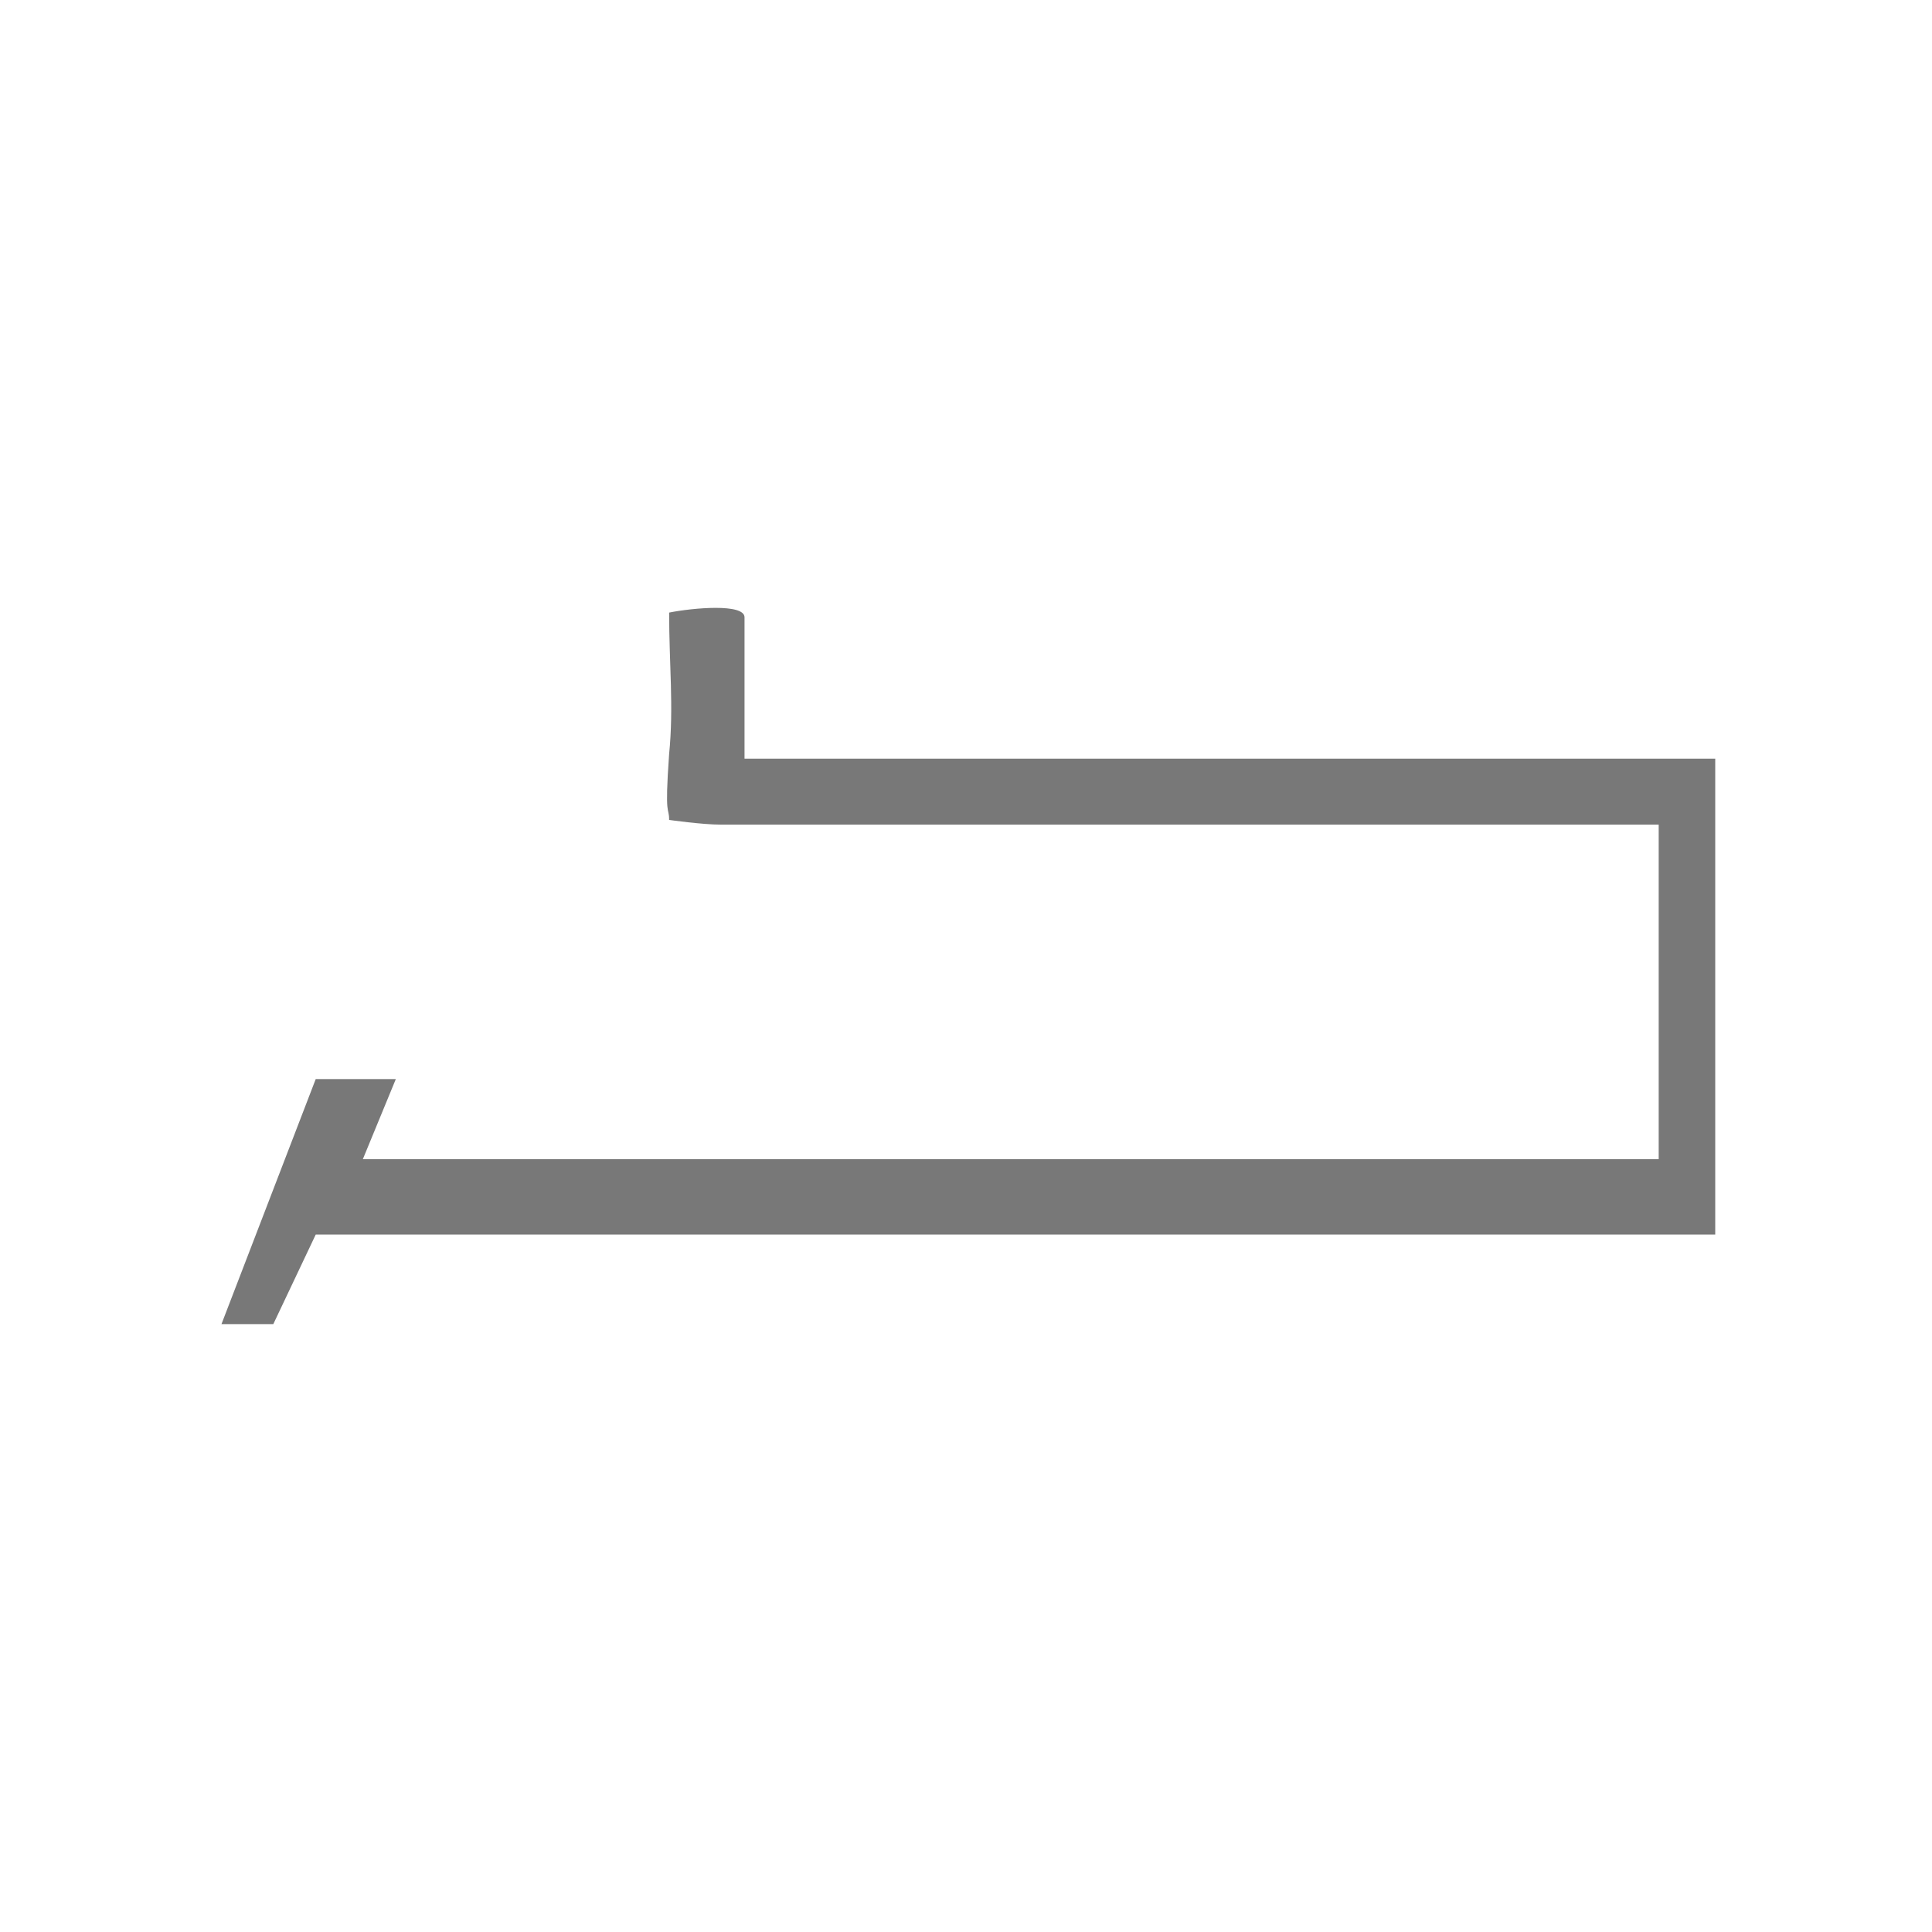 <?xml version="1.0" encoding="utf-8"?>
<!-- Generator: Adobe Illustrator 18.0.0, SVG Export Plug-In . SVG Version: 6.00 Build 0)  -->
<!DOCTYPE svg PUBLIC "-//W3C//DTD SVG 1.1//EN" "http://www.w3.org/Graphics/SVG/1.1/DTD/svg11.dtd">
<svg version="1.1" id="Layer_1" xmlns="http://www.w3.org/2000/svg" xmlns:xlink="http://www.w3.org/1999/xlink" x="0px" y="0px"
	 width="41px" height="41px" viewBox="0 0 41 41" enable-background="new 0 0 41 41" xml:space="preserve">
<path fill="#787878" d="M36.4,16.1H15.8v-3l0,0c0-0.3-1.1-0.2-1.6-0.1c0,1.1,0.1,2,0,3c-0.1,1.4,0,1.1,0,1.4c0,0,0.7,0.1,1.1,0.1
	h0.2l0,0c0.3,0,5.2,0,9.3,0h10.4v7.1H17.5h-4.4H7.7l0.7-1.7H6.7l-2,5.2h1.1l0.9-1.9h1.4h28.3v-9.7l0,0l0,0
	C36.4,16.5,36.4,16.1,36.4,16.1z"/>
</svg>
